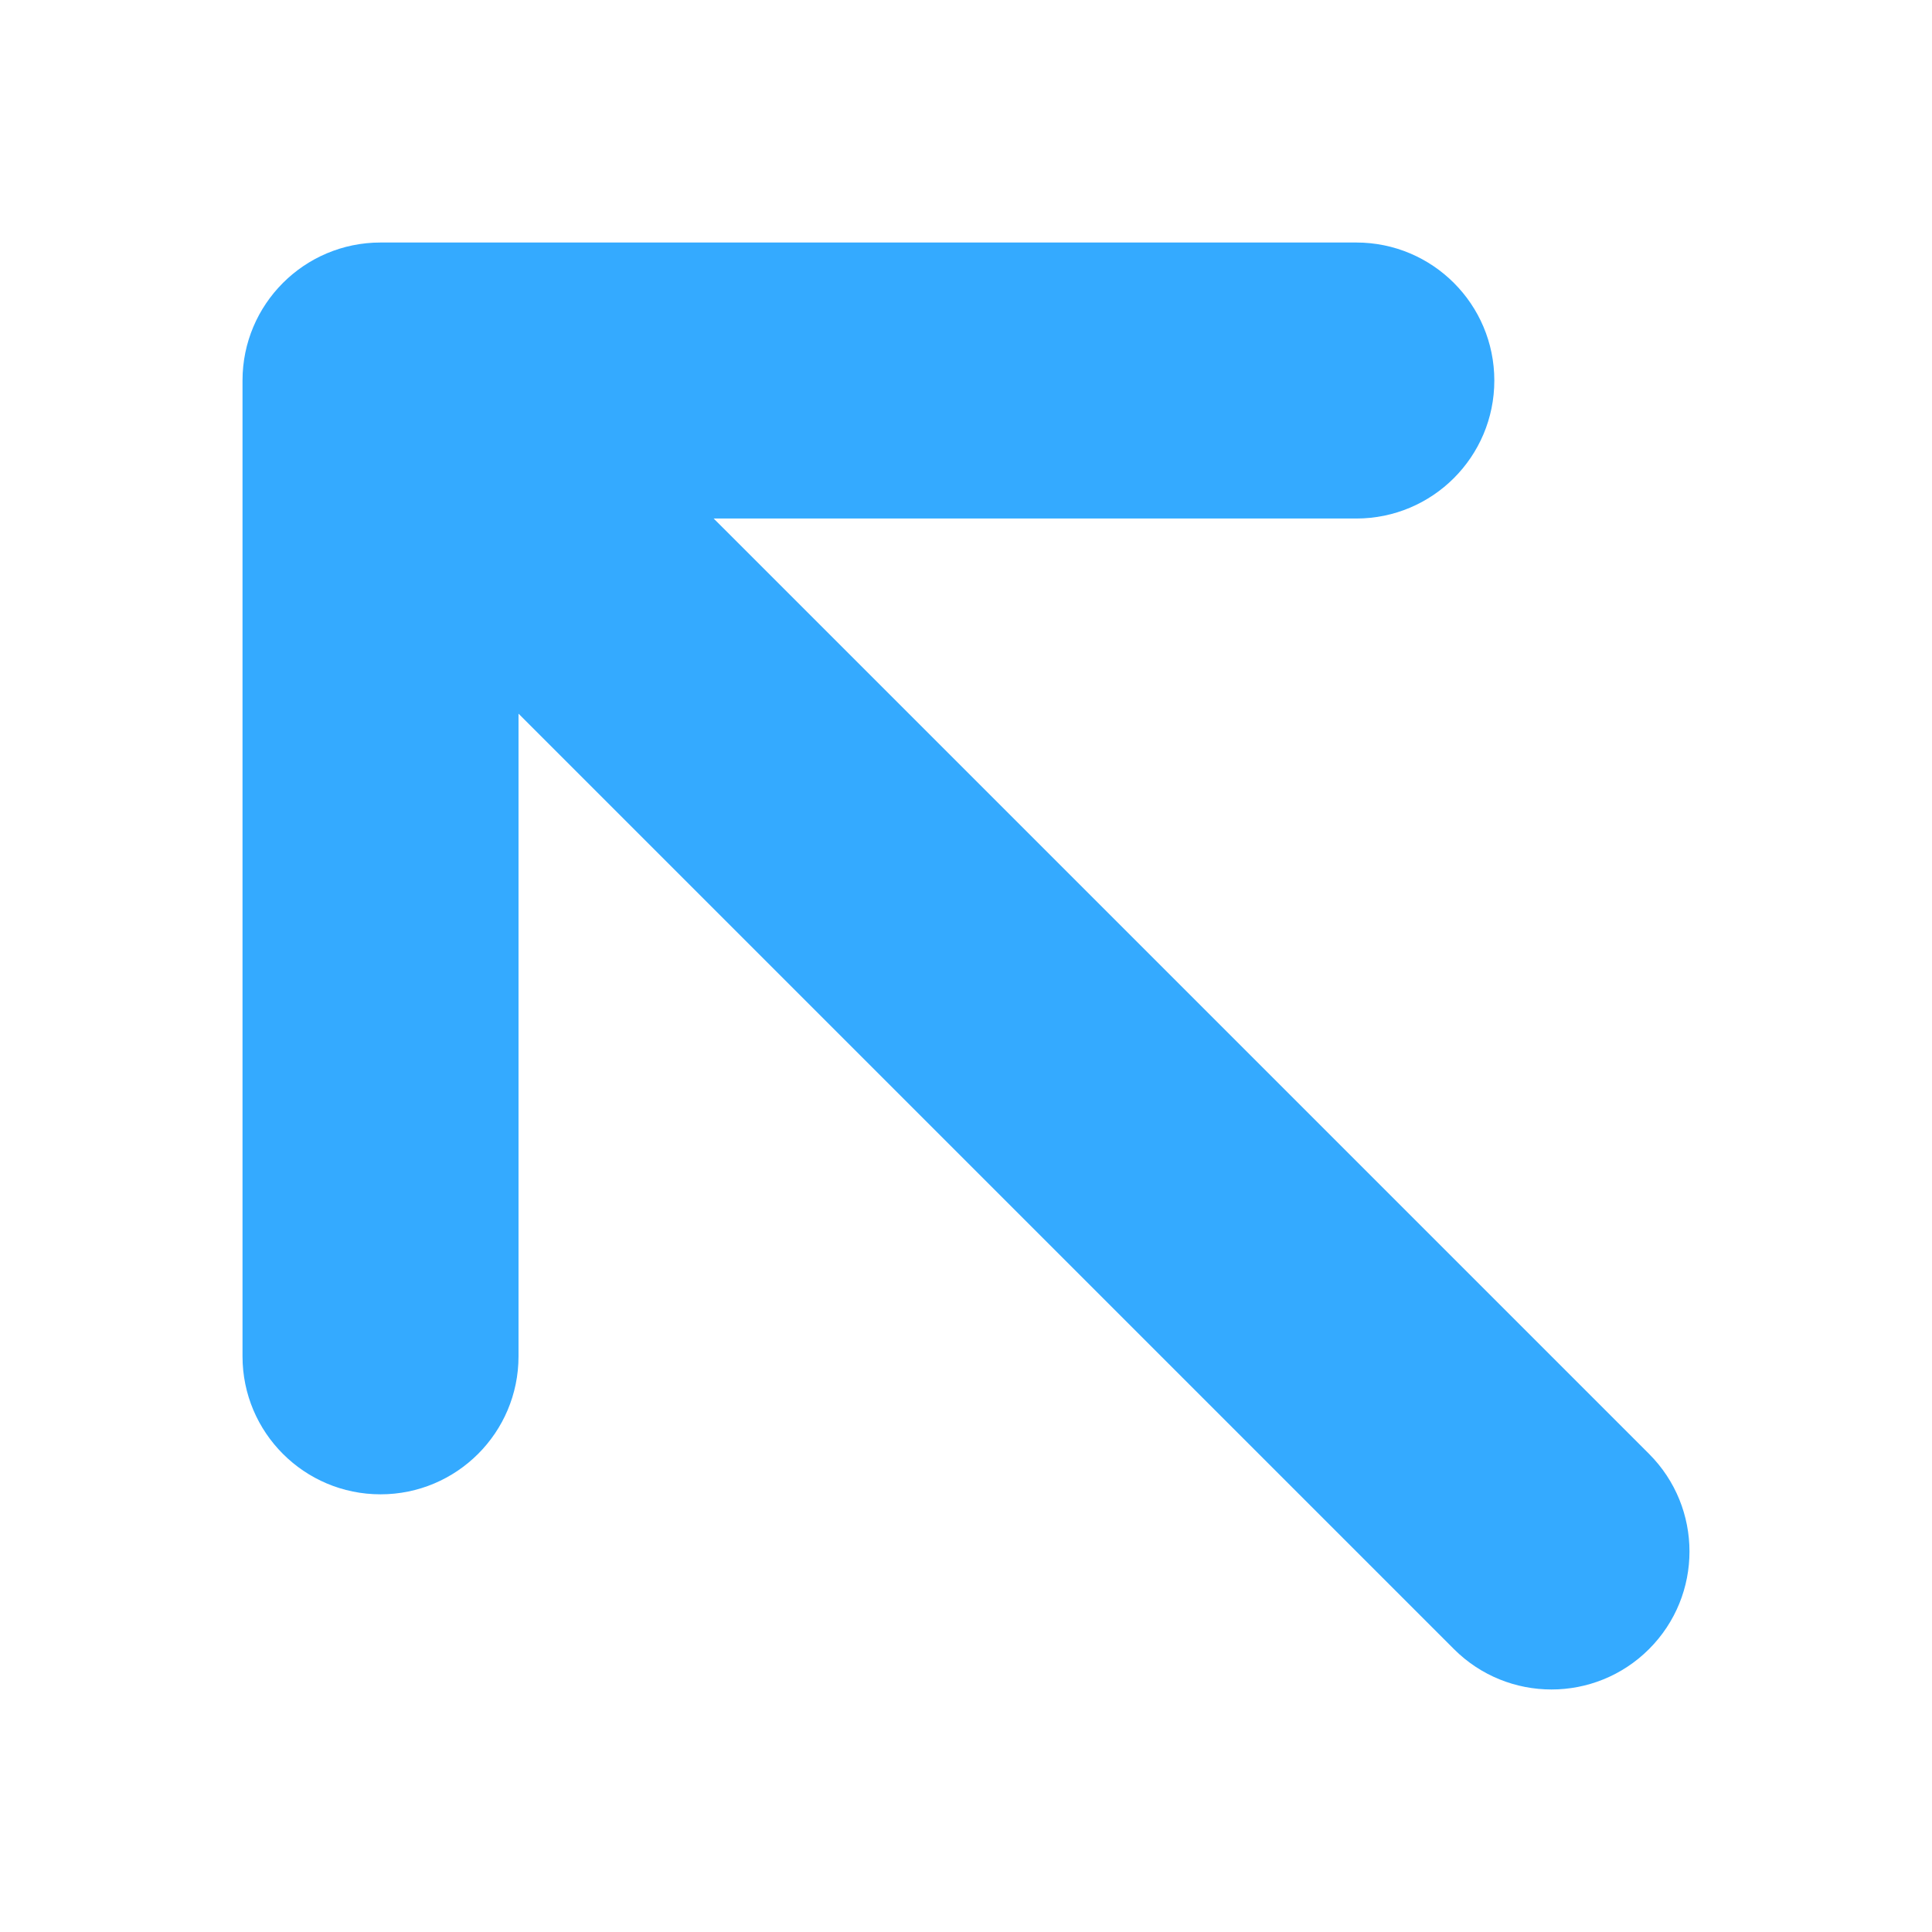<?xml version="1.0" encoding="utf-8"?>
<!-- Generator: Adobe Illustrator 17.0.0, SVG Export Plug-In . SVG Version: 6.00 Build 0)  -->
<!DOCTYPE svg PUBLIC "-//W3C//DTD SVG 1.1//EN" "http://www.w3.org/Graphics/SVG/1.1/DTD/svg11.dtd">
<svg version="1.1" id="Capa_1" xmlns="http://www.w3.org/2000/svg" xmlns:xlink="http://www.w3.org/1999/xlink" x="0px" y="0px"
	 width="448px" height="448px" viewBox="0 0 448 448" enable-background="new 0 0 448 448" xml:space="preserve">
<g>
	<path fill="#34AAFF" d="M314.509,56.236H88.235c-17.673-0.001-32,14.327-32,32l0,226.274c0.001,17.672,14.328,31.999,32,32
		c17.673,0,32.001-14.327,32.001-32.001l-0.001-149.019l216.901,216.901c12.497,12.497,32.758,12.497,45.255,0
		s12.497-32.758,0-45.255L165.49,120.236h149.02c8.836,0,16.836-3.582,22.627-9.373s9.373-13.791,9.373-22.627
		C346.509,70.563,332.183,56.236,314.509,56.236z"/>
</g>
</svg>
